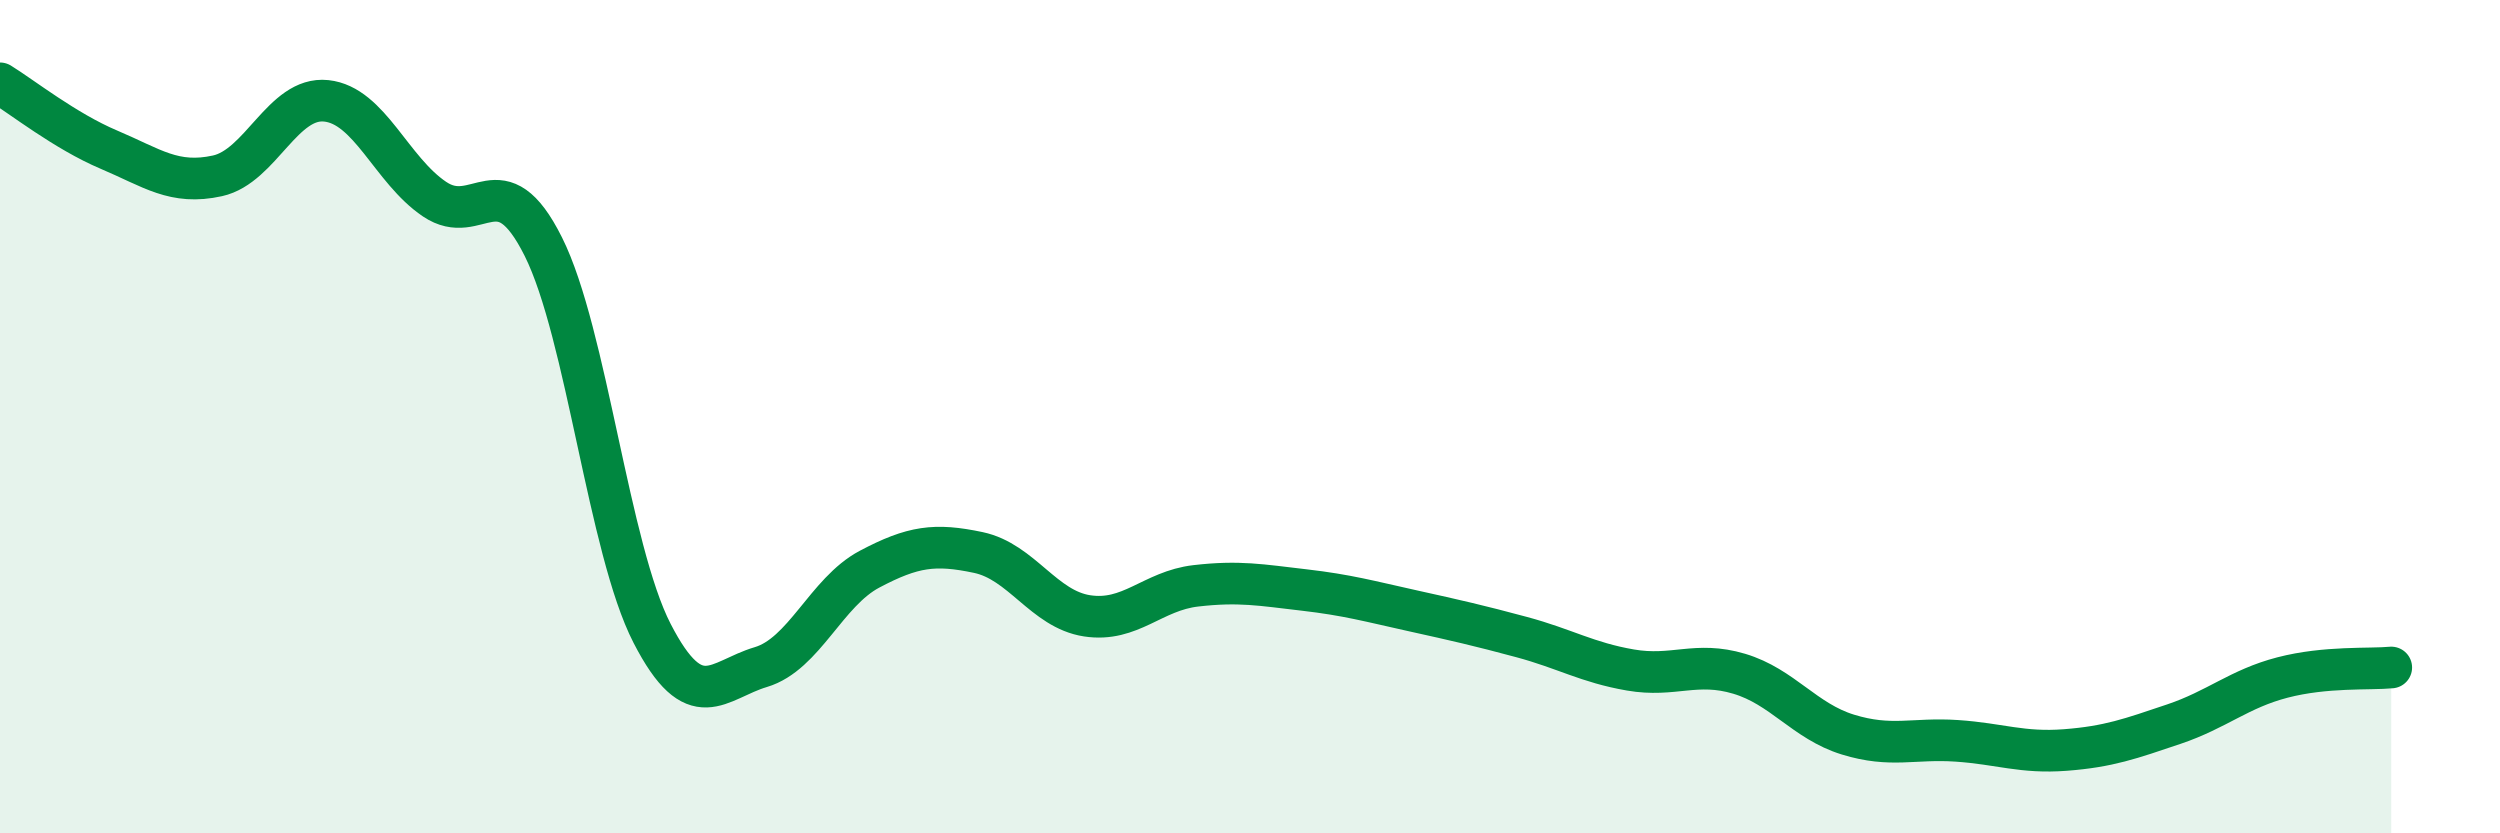 
    <svg width="60" height="20" viewBox="0 0 60 20" xmlns="http://www.w3.org/2000/svg">
      <path
        d="M 0,2 C 0.52,2.32 1.57,3.15 2.61,3.59 C 3.65,4.03 4.18,4.45 5.22,4.22 C 6.26,3.99 6.79,2.31 7.83,2.42 C 8.87,2.53 9.39,4.08 10.43,4.78 C 11.47,5.48 12,3.84 13.04,5.92 C 14.08,8 14.61,13.18 15.65,15.2 C 16.69,17.22 17.22,16.32 18.26,16.01 C 19.3,15.7 19.83,14.21 20.87,13.66 C 21.91,13.11 22.44,13.04 23.48,13.26 C 24.52,13.48 25.05,14.62 26.09,14.78 C 27.13,14.94 27.66,14.18 28.7,14.06 C 29.74,13.94 30.26,14.04 31.3,14.16 C 32.34,14.28 32.87,14.43 33.91,14.66 C 34.95,14.89 35.48,15.01 36.52,15.29 C 37.56,15.57 38.09,15.9 39.13,16.08 C 40.17,16.26 40.7,15.86 41.74,16.17 C 42.78,16.48 43.31,17.31 44.35,17.63 C 45.39,17.95 45.92,17.71 46.96,17.78 C 48,17.85 48.53,18.08 49.57,18 C 50.61,17.92 51.13,17.73 52.17,17.38 C 53.21,17.03 53.74,16.53 54.78,16.26 C 55.82,15.99 56.87,16.07 57.39,16.02L57.39 20L0 20Z"
        fill="#008740"
        opacity="0.1"
        stroke-linecap="round"
        stroke-linejoin="round"
      />
      <path
        d="M 0,2 C 0.52,2.32 1.57,3.15 2.61,3.59 C 3.65,4.03 4.18,4.45 5.22,4.22 C 6.26,3.99 6.79,2.31 7.83,2.42 C 8.87,2.53 9.39,4.08 10.43,4.78 C 11.47,5.48 12,3.84 13.04,5.92 C 14.08,8 14.61,13.18 15.65,15.2 C 16.69,17.22 17.22,16.32 18.26,16.01 C 19.3,15.7 19.83,14.21 20.87,13.66 C 21.91,13.11 22.44,13.04 23.48,13.26 C 24.52,13.48 25.05,14.62 26.09,14.78 C 27.13,14.94 27.66,14.18 28.7,14.06 C 29.74,13.94 30.26,14.04 31.3,14.16 C 32.34,14.28 32.87,14.43 33.91,14.66 C 34.95,14.89 35.48,15.01 36.52,15.29 C 37.56,15.57 38.09,15.9 39.13,16.08 C 40.17,16.26 40.7,15.86 41.74,16.17 C 42.78,16.48 43.31,17.31 44.35,17.63 C 45.39,17.95 45.92,17.71 46.96,17.78 C 48,17.85 48.53,18.08 49.57,18 C 50.61,17.92 51.13,17.73 52.17,17.38 C 53.21,17.03 53.74,16.53 54.78,16.26 C 55.82,15.99 56.87,16.07 57.39,16.02"
        stroke="#008740"
        stroke-width="1"
        fill="none"
        stroke-linecap="round"
        stroke-linejoin="round"
      />
    </svg>
  